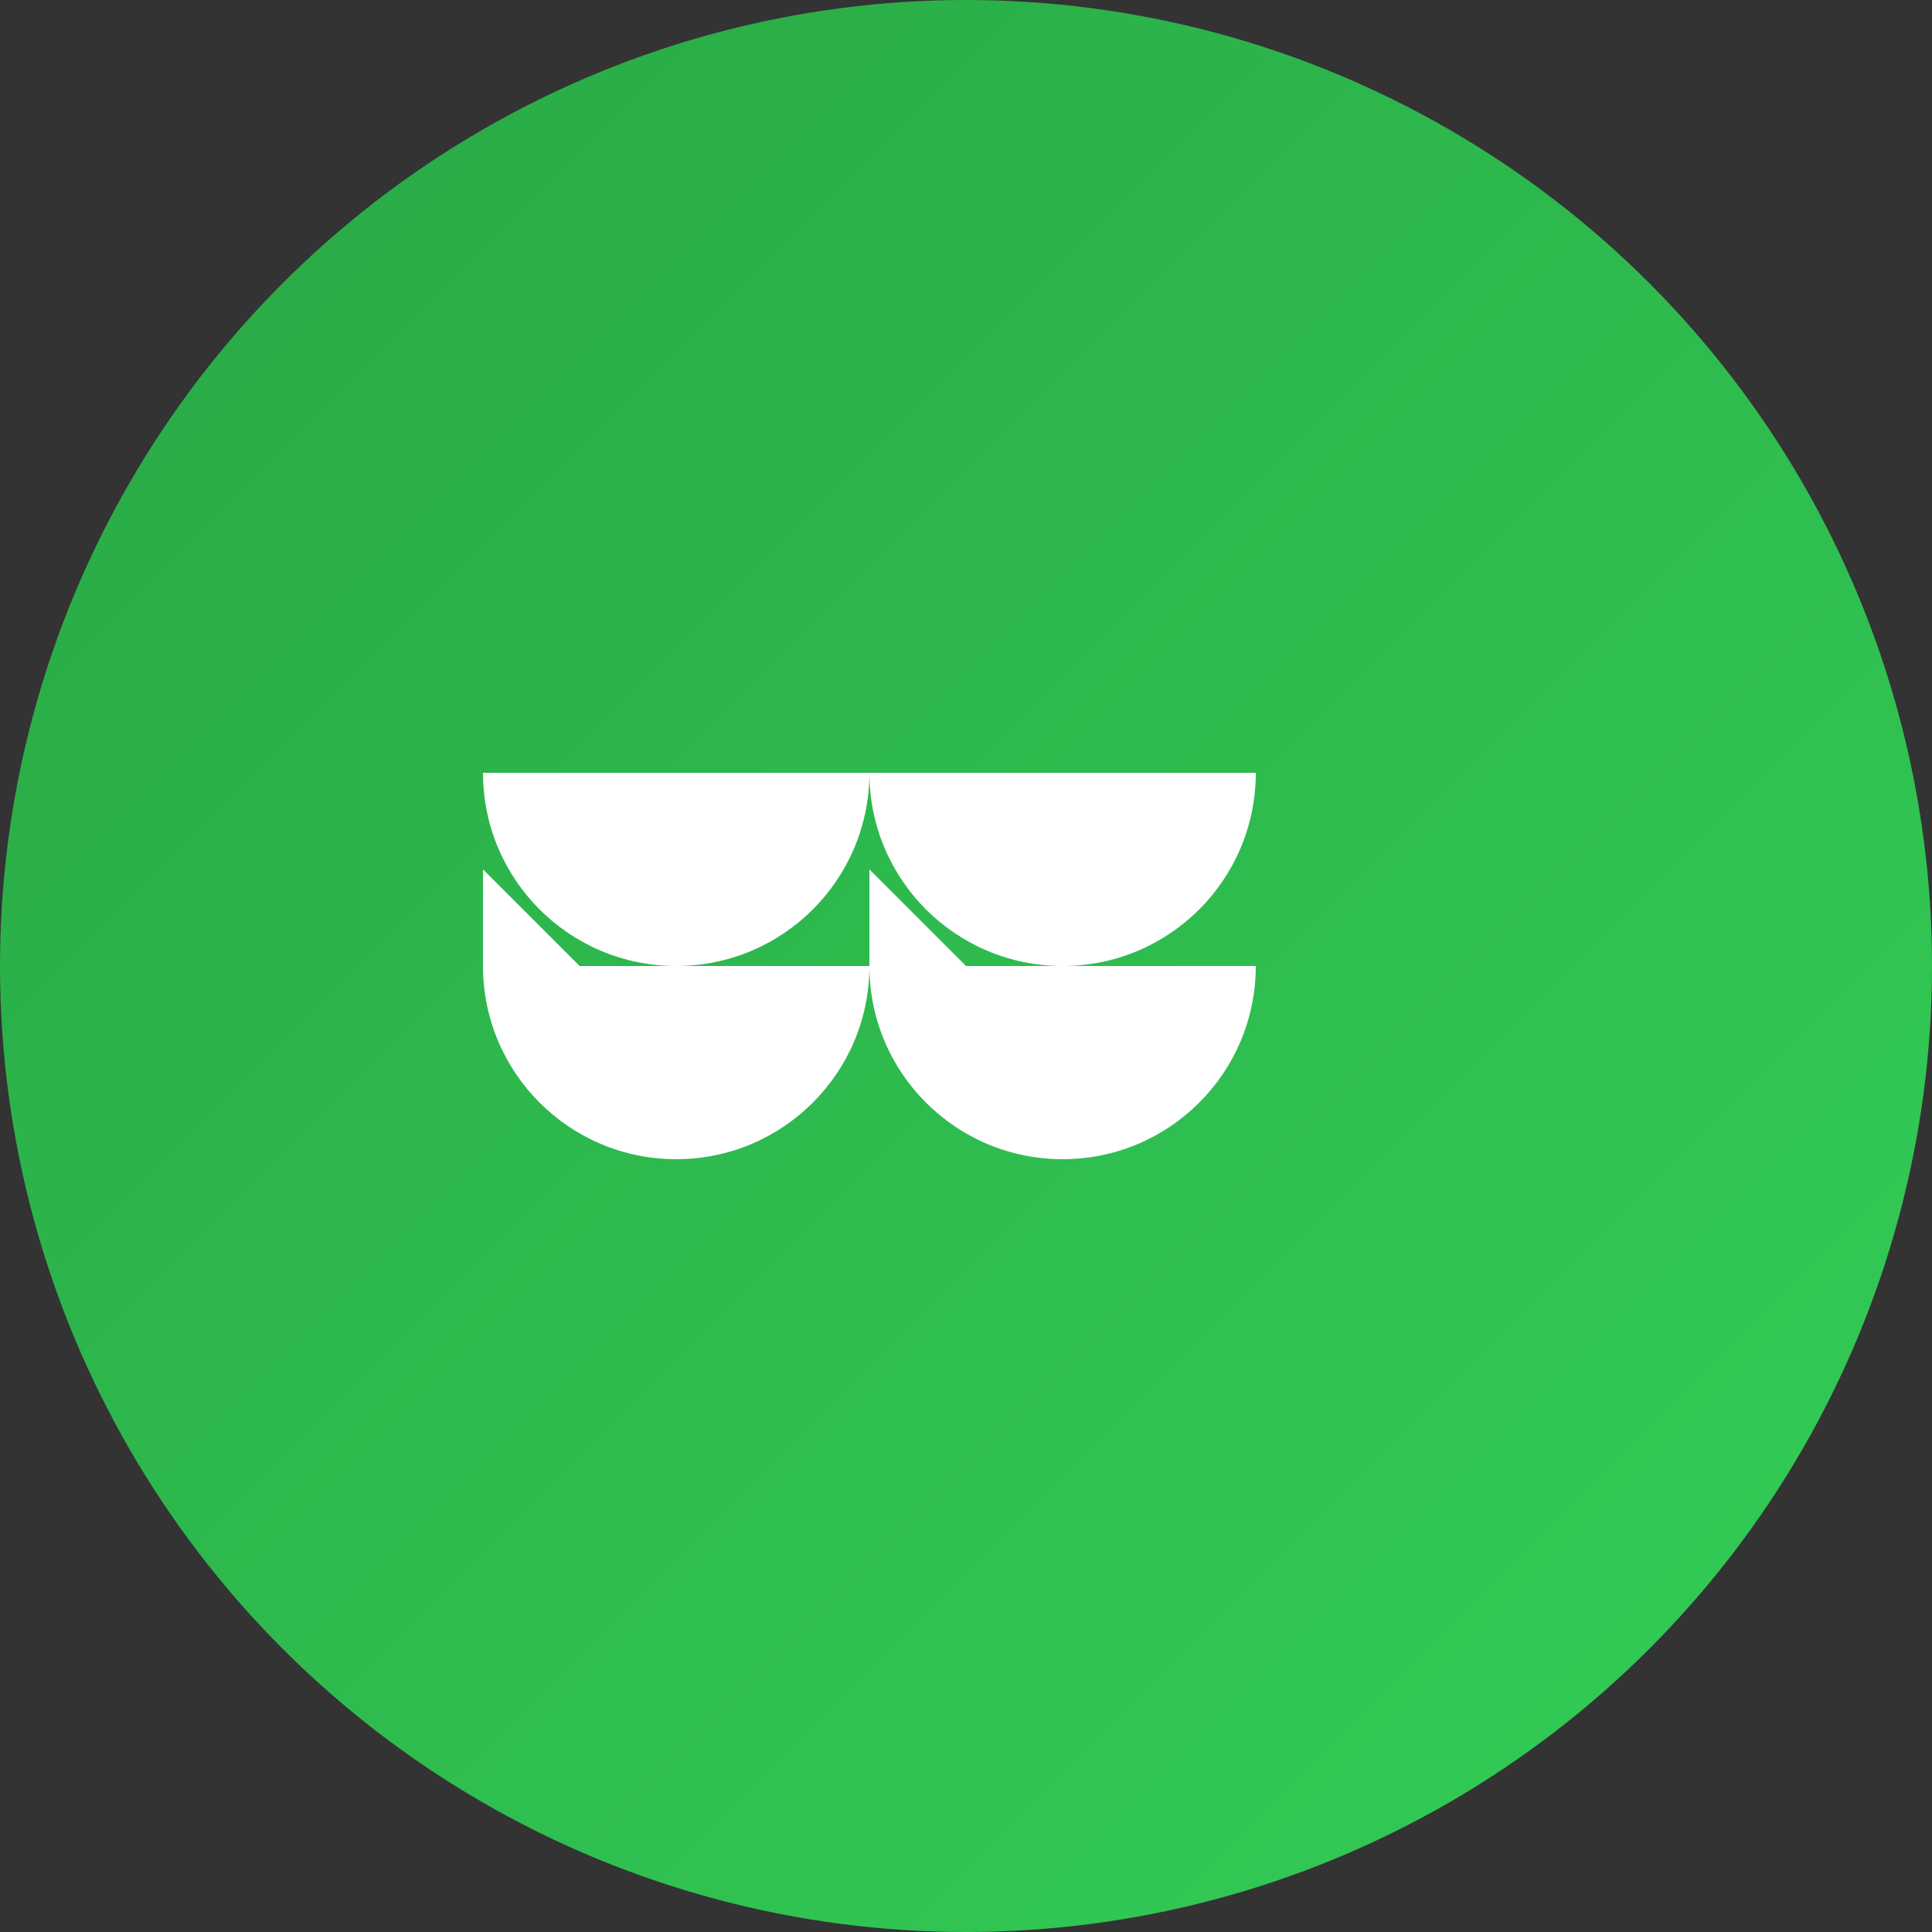 <svg width="40" height="40" viewBox="0 0 40 40" xmlns="http://www.w3.org/2000/svg">
  <rect x="0" y="0" width="40" height="40" fill="#333333" stroke="none"/>
  <defs>
    <linearGradient id="grad2" x1="0%" y1="0%" x2="100%" y2="100%">
      <stop offset="0%" style="stop-color:#28a745;stop-opacity:1" />
      <stop offset="100%" style="stop-color:#34ce57;stop-opacity:1" />
    </linearGradient>
  </defs>
  <circle cx="20" cy="20" r="20" fill="url(#grad2)"/>
  <path d="M12 16h6c0 2.21-1.79 4-4 4s-4-1.79-4-4V16zm8 0h6c0 2.21-1.79 4-4 4s-4-1.79-4-4V16z" fill="white"/>
  <path d="M12 20h6c0 2.21-1.79 4-4 4s-4-1.79-4-4v-2zm8 0h6c0 2.21-1.79 4-4 4s-4-1.79-4-4v-2z" fill="white"/>
</svg>
